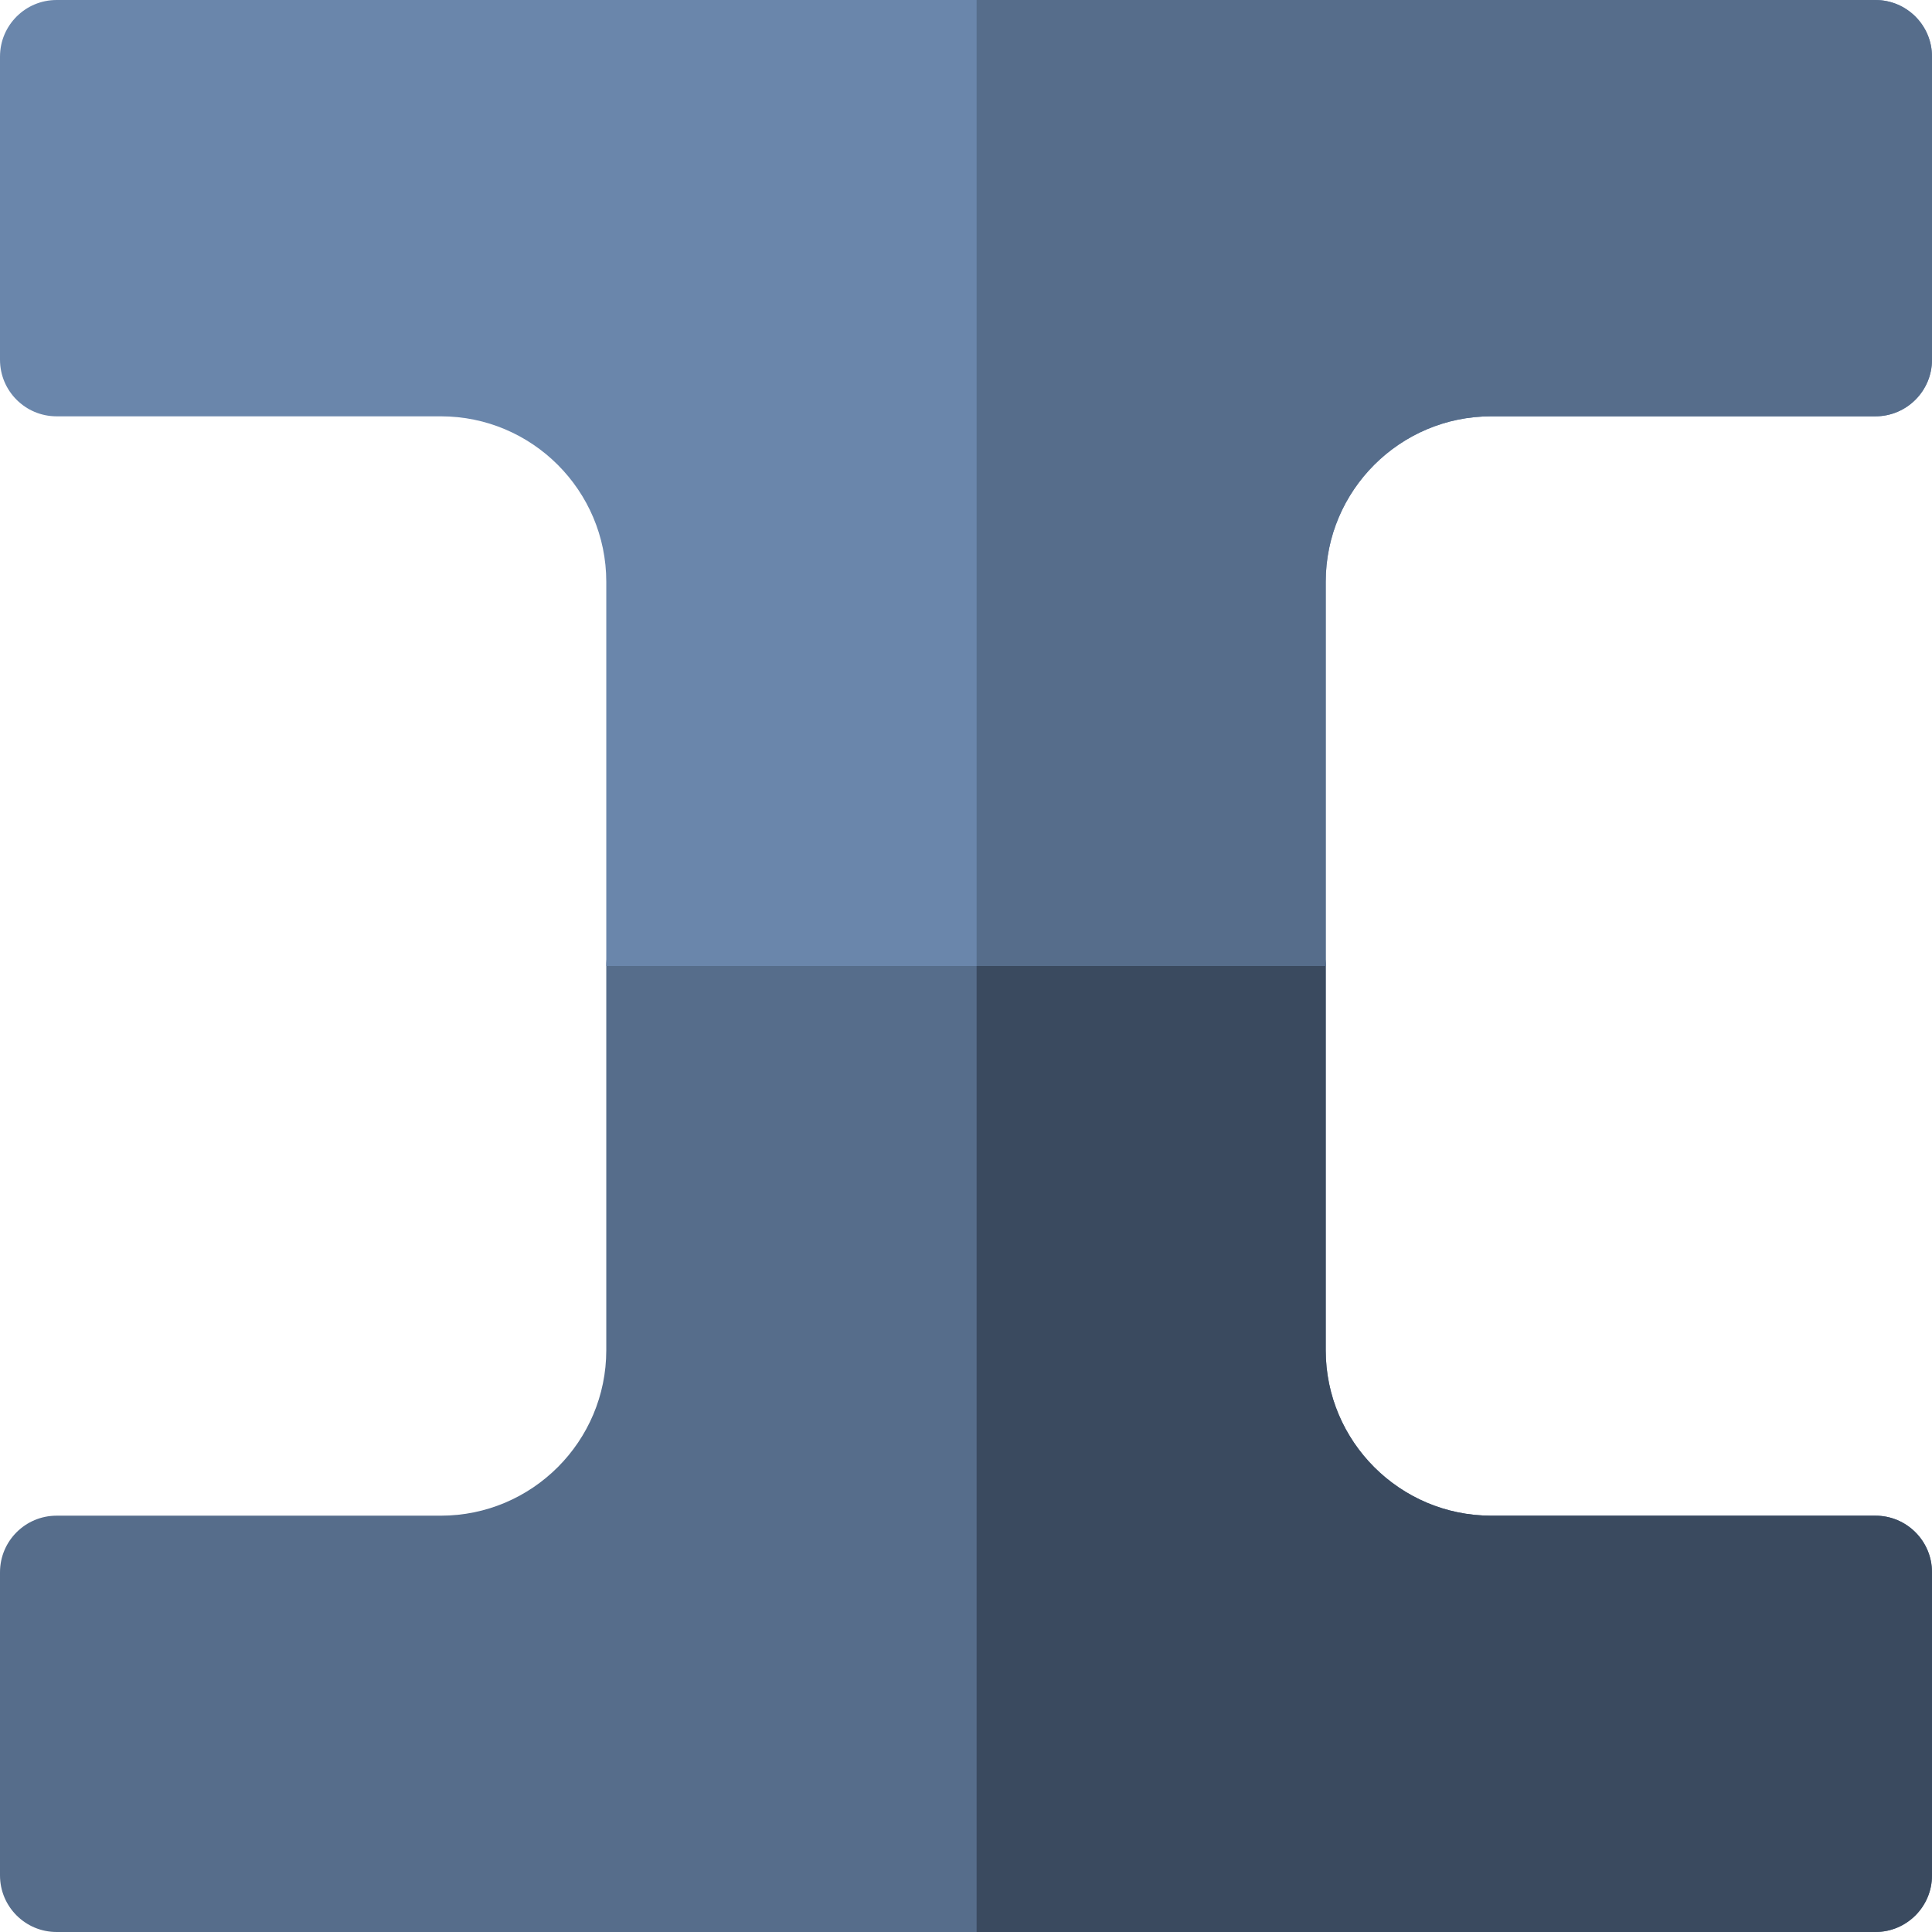 <?xml version="1.0" encoding="UTF-8" standalone="no"?><!-- icon666.com - MILLIONS OF FREE VECTOR ICONS --><svg width="1024" height="1024" id="Capa_1" enable-background="new 0 0 512 512" viewBox="0 0 512 512" xmlns="http://www.w3.org/2000/svg"><g><g><path d="m497 512h-482c-8.284 0-15-6.716-15-15v-80.33c0-8.284 6.716-15 15-15h101.83c24.173 0 43.84-19.667 43.84-43.84v-101.83c0-8.284 6.716-15 15-15h160.66c8.284 0 15 6.716 15 15v101.83c0 24.173 19.667 43.84 43.84 43.84h101.83c8.284 0 15 6.716 15 15v80.33c0 8.284-6.716 15-15 15z" fill="#566d8b"/></g><path d="m497 401.67h-101.83c-24.173 0-43.84-19.667-43.84-43.84v-101.83c0-8.284-6.716-15-15-15h-77.518v271h238.188c8.284 0 15-6.716 15-15v-80.33c0-8.284-6.716-15-15-15z" fill="#3a4a5f"/><path d="m497 0h-482c-8.284 0-15 6.716-15 15v80.33c0 8.284 6.716 15 15 15h101.83c24.173 0 43.84 19.667 43.84 43.84v101.83h190.66v-101.83c0-24.173 19.667-43.84 43.84-43.84h101.83c8.284 0 15-6.716 15-15v-80.33c0-8.284-6.716-15-15-15z" fill="#6a86ab"/><path d="m497 0h-238.188v256h92.518v-101.83c0-24.173 19.667-43.84 43.84-43.84h101.83c8.284 0 15-6.716 15-15v-80.33c0-8.284-6.716-15-15-15z" fill="#566d8b"/></g></svg>